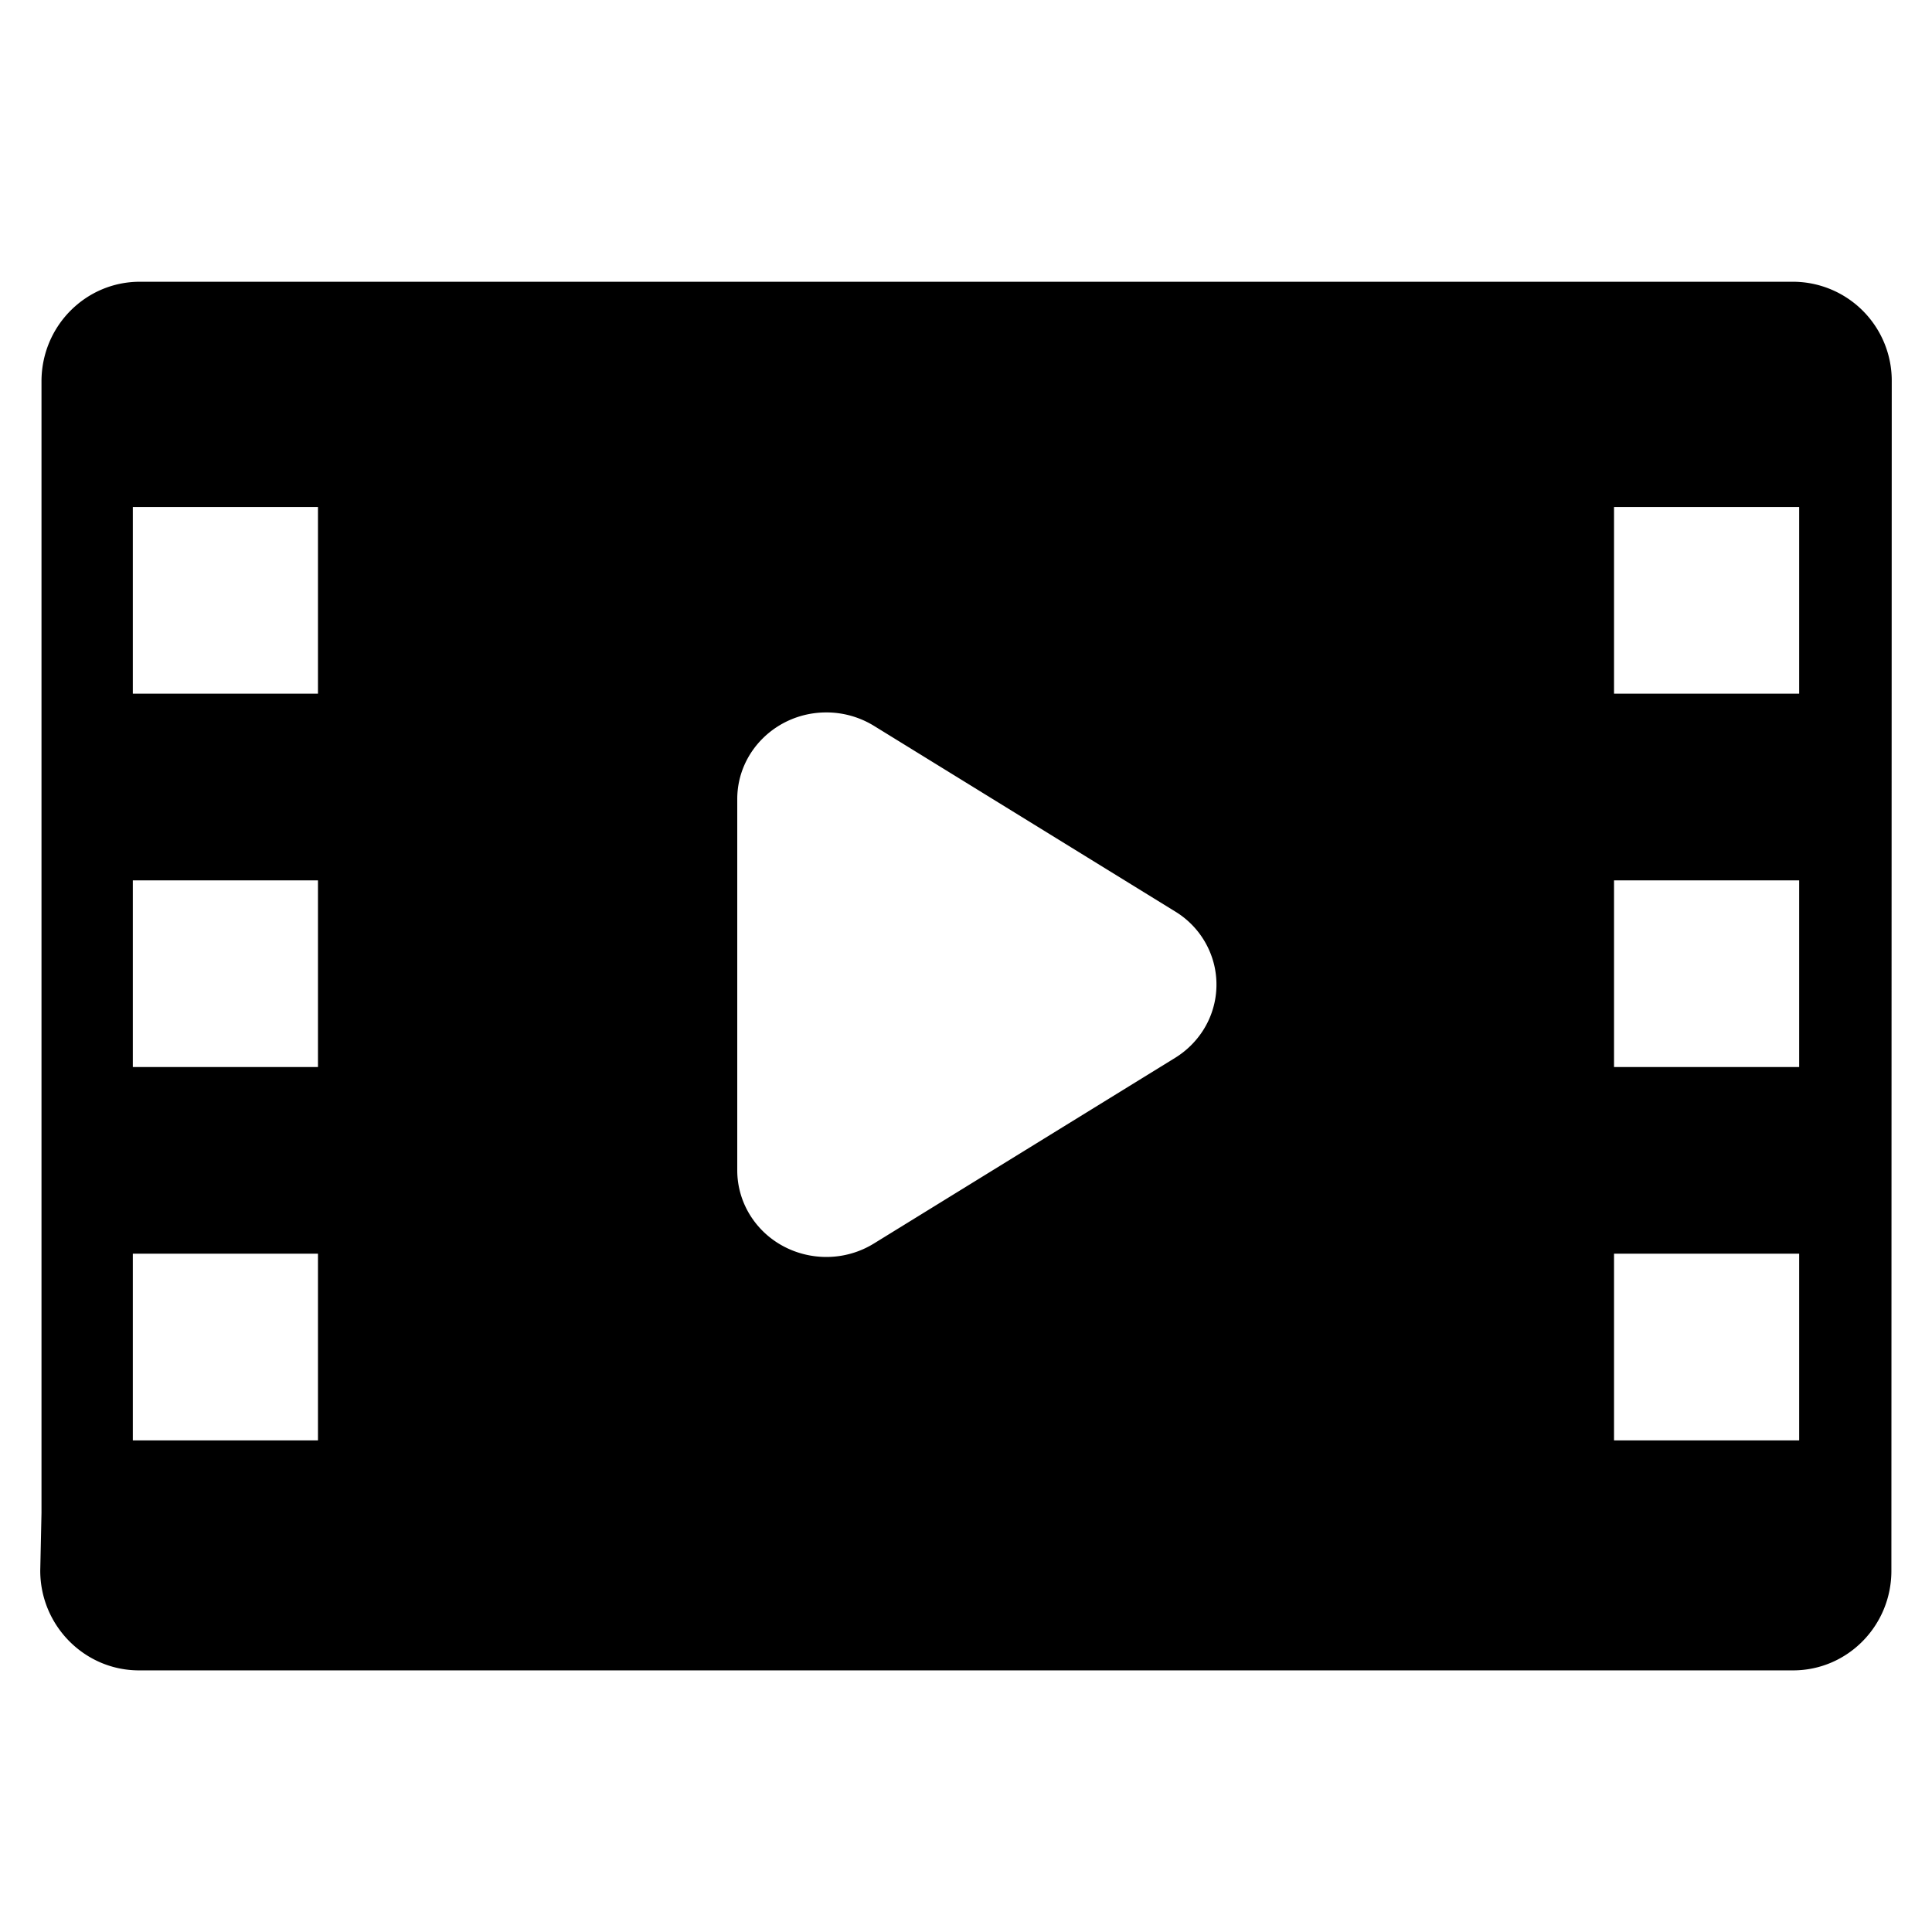 <?xml version="1.0" standalone="no"?><!DOCTYPE svg PUBLIC "-//W3C//DTD SVG 1.1//EN" "http://www.w3.org/Graphics/SVG/1.1/DTD/svg11.dtd"><svg t="1629189641413" class="icon" viewBox="0 0 1024 1024" version="1.1" xmlns="http://www.w3.org/2000/svg" p-id="11198" xmlns:xlink="http://www.w3.org/1999/xlink" width="64" height="64"><defs><style type="text/css"></style></defs><path d="M950.443 149.333A52.437 52.437 0 0 1 1002.667 202.112l-0.192 630.443c0 29.163-23.296 52.779-52.139 52.779H73.472C44.715 885.227 21.333 861.525 21.333 832.469l0.661-30.592V202.112C21.995 172.949 45.291 149.333 74.133 149.333h876.309zM437.973 377.6c-26.069 0-47.211 20.565-47.211 45.931v196.757c0 8.704 2.539 17.237 7.317 24.576 13.952 21.419 43.115 27.797 65.131 14.208l159.595-98.368c5.888-3.627 10.88-8.491 14.635-14.251a45.056 45.056 0 0 0 6.165-34.709 45.611 45.611 0 0 0-20.8-28.672l-159.573-98.347a48.128 48.128 0 0 0-25.259-7.125zM855.467 268.715v98.944h98.133v-98.944h-98.133z m-785.067 0v98.944h98.133v-98.944H70.4z m785.067 197.888v98.944h98.133v-98.944h-98.133z m-785.067 0v98.944h98.133v-98.944H70.4z m785.067 197.888v98.944h98.133v-98.944h-98.133z m-785.067 0v98.944h98.133v-98.944H70.4z" p-id="11199"></path></svg>